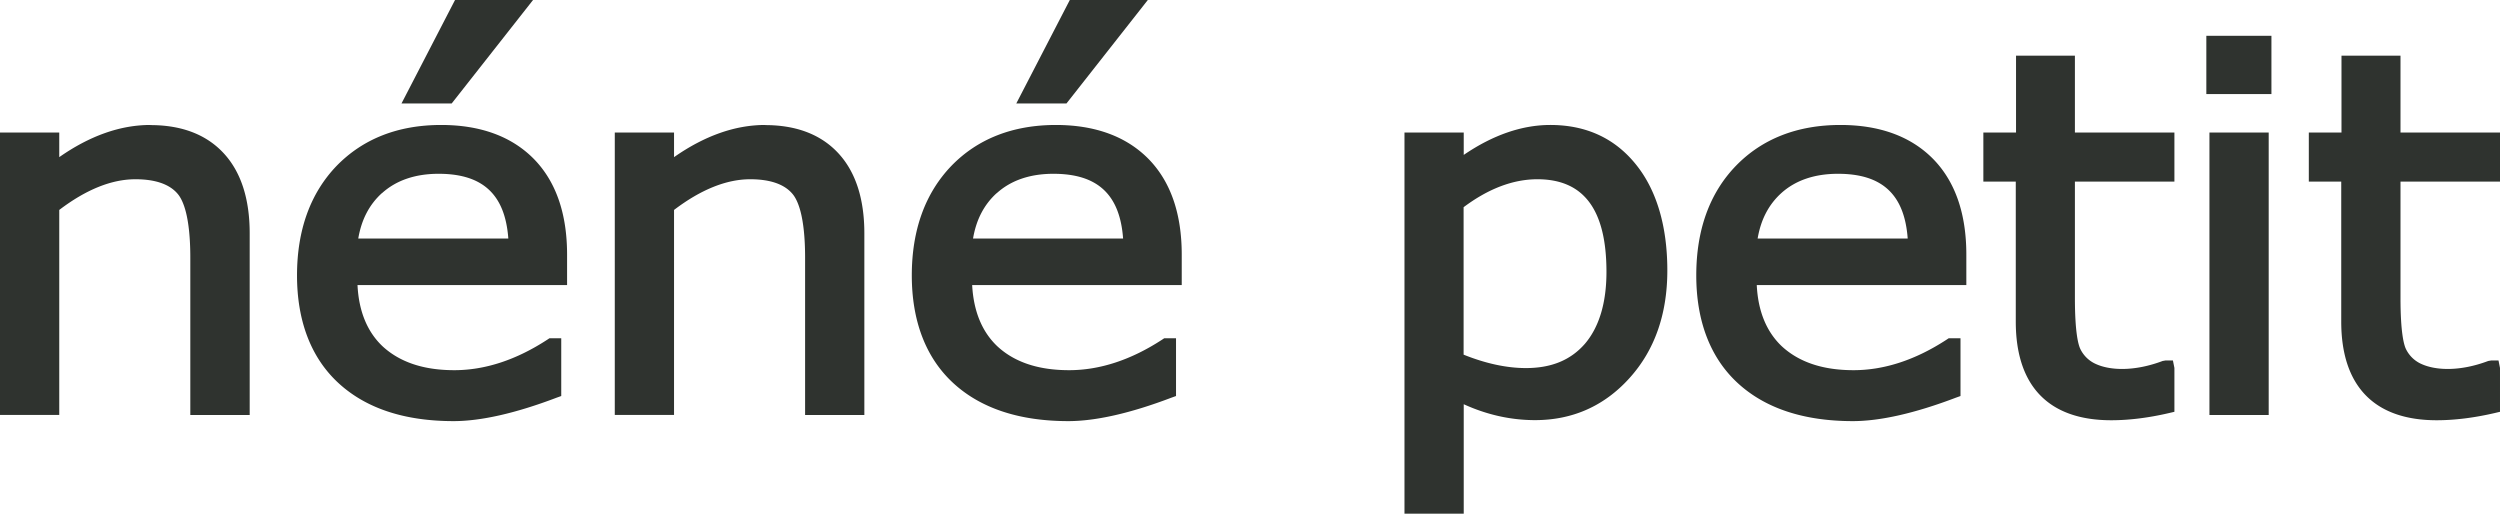 <svg xmlns="http://www.w3.org/2000/svg" id="_レイヤー_2" viewBox="0 0 201.25 41.36"><defs><style>.cls-1{fill:#2f332f}</style></defs><g id="_レイヤー_1-2"><path d="M12.11 10.06c-2.42 0-4.88.87-7.34 2.59v-1.98H0V33.4h4.77V16.9c2.17-1.65 4.22-2.47 6.13-2.47 1.59 0 2.73.39 3.39 1.16.47.54 1.03 1.88 1.03 5.16v12.66h4.78V18.78c0-2.77-.7-4.93-2.08-6.43-1.4-1.52-3.39-2.28-5.91-2.28M35.52 10.06c-3.47 0-6.3 1.11-8.43 3.3-2.1 2.19-3.18 5.15-3.18 8.81s1.12 6.62 3.33 8.66 5.32 3.07 9.27 3.07c2.2 0 4.99-.63 8.28-1.88l.39-.14v-4.65h-.95l-.15.1c-2.51 1.64-5.03 2.47-7.51 2.47s-4.39-.65-5.77-1.92c-1.23-1.16-1.92-2.82-2.02-4.93h16.87V20.5c0-3.31-.9-5.89-2.67-7.7-1.78-1.81-4.29-2.74-7.47-2.74m-4.76 5.49c1.15-1.04 2.69-1.56 4.56-1.56 3.55 0 5.35 1.66 5.61 5.21H28.84c.26-1.53.89-2.73 1.9-3.65M42.91 0h-6.28l-4.31 8.33h4.04zM61.6 10.06c-2.42 0-4.88.87-7.34 2.59v-1.98h-4.77V33.4h4.77V16.9c2.17-1.65 4.23-2.47 6.13-2.47 1.59 0 2.73.39 3.39 1.16.47.54 1.03 1.88 1.03 5.16v12.66h4.77V18.78c0-2.77-.7-4.93-2.08-6.43-1.4-1.52-3.39-2.28-5.91-2.28M92.4 0h-6.28l-4.31 8.33h4.04zM85.01 10.06c-3.47 0-6.31 1.11-8.43 3.3-2.1 2.19-3.18 5.15-3.18 8.81s1.12 6.62 3.33 8.66S82.06 33.9 86 33.9c2.2 0 4.99-.63 8.28-1.88l.39-.14v-4.65h-.95l-.15.1c-2.51 1.64-5.03 2.47-7.51 2.47s-4.4-.65-5.77-1.92c-1.23-1.16-1.92-2.82-2.03-4.93h16.87V20.5c0-3.31-.9-5.89-2.67-7.7-1.78-1.81-4.29-2.74-7.47-2.74m-4.75 5.49c1.15-1.04 2.69-1.56 4.56-1.56 3.55 0 5.35 1.66 5.61 5.21H78.33c.26-1.53.89-2.73 1.9-3.65M124.8 10.06c-2.27 0-4.61.8-6.97 2.41v-1.8h-4.77v30.68h4.77v-8.81c1.86.85 3.79 1.28 5.74 1.28 3.01 0 5.57-1.13 7.6-3.38 2.02-2.23 3.05-5.14 3.05-8.67s-.85-6.45-2.52-8.52c-1.7-2.12-4.02-3.19-6.9-3.19m-6.98 6.62c1.99-1.49 3.98-2.25 5.94-2.25 3.73 0 5.56 2.44 5.56 7.46 0 2.49-.59 4.44-1.73 5.78-1.15 1.32-2.7 1.96-4.76 1.96-1.53 0-3.22-.36-5.01-1.08V16.67ZM148.16 10.06c-3.47 0-6.31 1.11-8.43 3.3-2.11 2.19-3.18 5.15-3.18 8.81s1.12 6.62 3.33 8.66 5.33 3.07 9.27 3.07c2.2 0 4.99-.63 8.28-1.88l.39-.14v-4.65h-.95l-.15.1c-2.51 1.64-5.03 2.47-7.51 2.47s-4.39-.65-5.77-1.92c-1.23-1.16-1.92-2.82-2.02-4.93h16.87V20.5c0-3.31-.9-5.89-2.67-7.7-1.78-1.81-4.29-2.74-7.47-2.74m-4.76 5.49c1.15-1.04 2.69-1.56 4.57-1.56 3.55 0 5.35 1.66 5.61 5.21h-12.08c.26-1.53.89-2.73 1.9-3.65M167.05 4.48h-4.76v6.19h-2.63v3.95h2.61v11.27c0 5.19 2.65 7.94 7.68 7.94 1.43 0 2.98-.19 4.62-.57l.47-.11v-3.53l-.12-.6h-.61l-.22.04c-2.28.86-4.25.77-5.4.23a2.52 2.52 0 0 1-1.22-1.19c-.16-.33-.44-1.29-.44-4.12v-9.36h8.01v-3.95h-8.01V4.48ZM177.86 10.67h4.77v22.74h-4.77zM177.61 2.88h5.24v4.69h-5.24zM201.25 14.62v-3.95h-8.01V4.48h-4.75v6.19h-2.63v3.95h2.61v11.27c0 5.19 2.66 7.94 7.68 7.94 1.43 0 2.98-.19 4.63-.57l.47-.11v-3.53l-.12-.6h-.6l-.23.04c-2.28.86-4.24.77-5.4.23a2.52 2.52 0 0 1-1.22-1.19c-.16-.33-.44-1.29-.44-4.12v-9.36z" class="cls-1"/></g></svg>